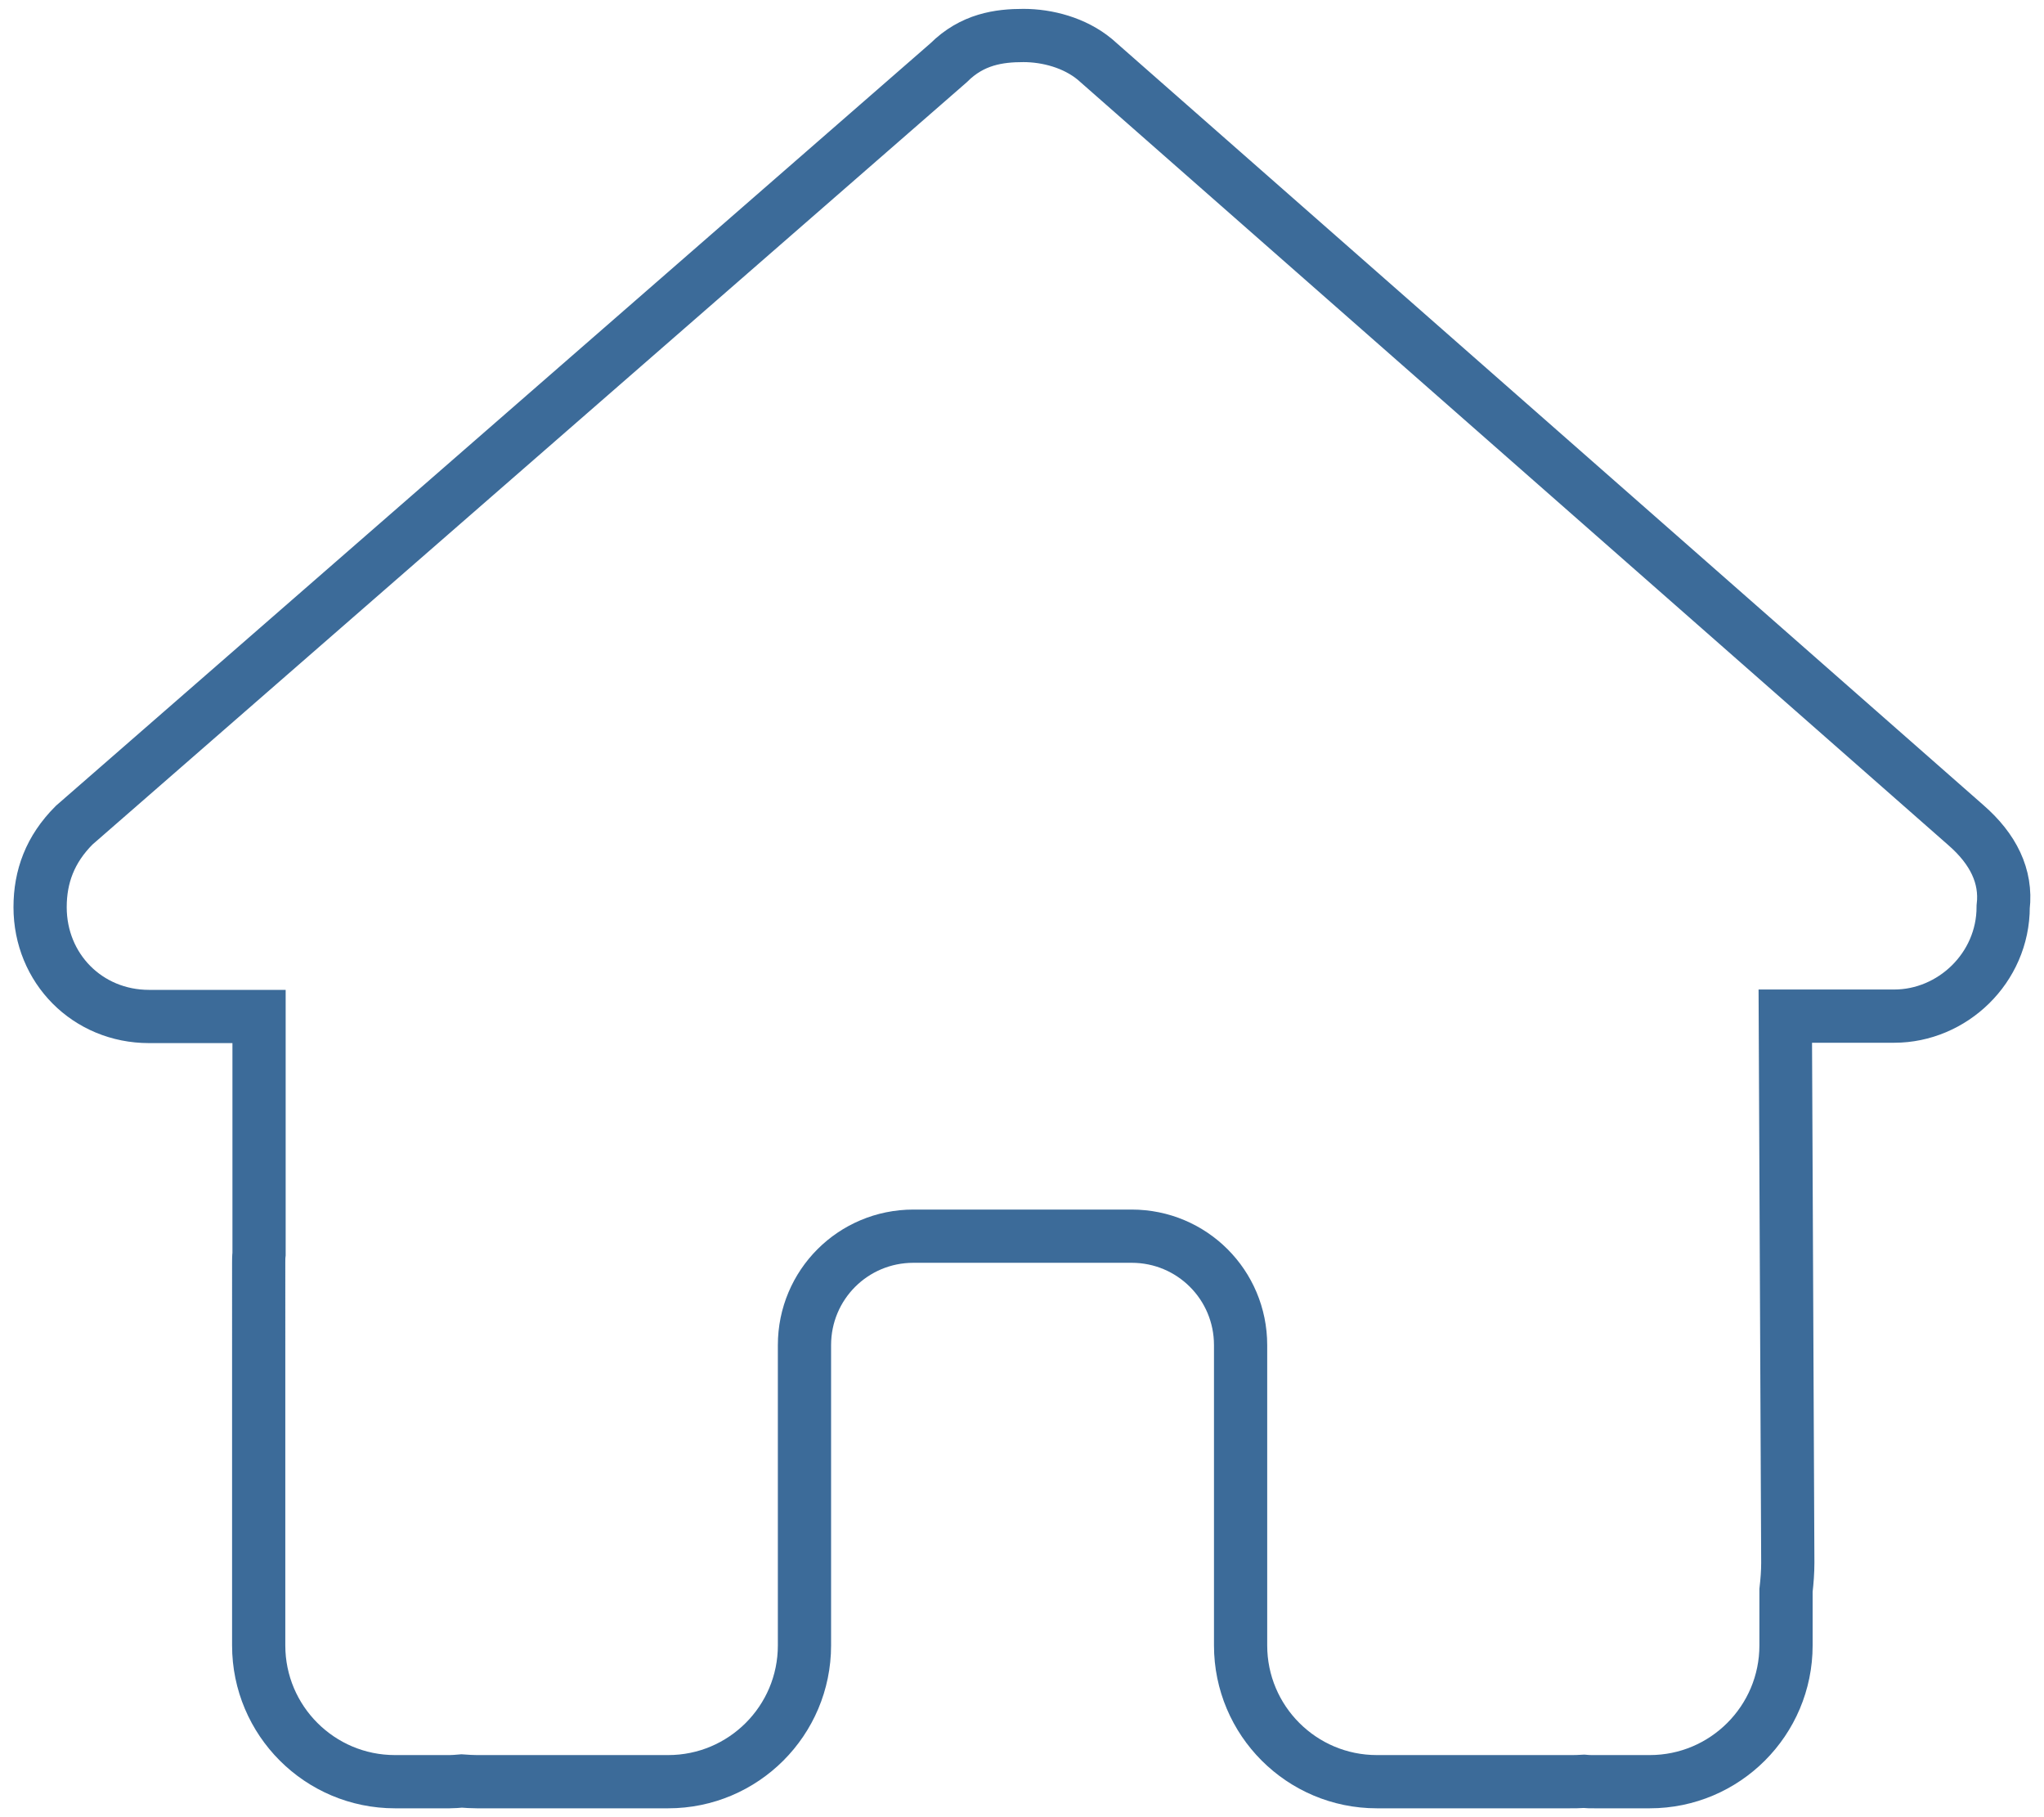 <?xml version="1.0" encoding="utf-8"?>
<!-- Generator: Adobe Illustrator 26.0.1, SVG Export Plug-In . SVG Version: 6.00 Build 0)  -->
<svg version="1.1" id="Layer_1" xmlns="http://www.w3.org/2000/svg" xmlns:xlink="http://www.w3.org/1999/xlink" x="0px" y="0px"
	 viewBox="0 0 576 512" style="enable-background:new 0 0 576 512;" xml:space="preserve">
<style type="text/css">
	.st0{fill:none;stroke:#3C6B99;stroke-width:15;stroke-miterlimit:10;}
</style>
<path class="st0" d="M564.5,255.5c0,17.3-14.4,30.8-30.7,30.8h-30.7l0.7,154c0,2.6-0.2,5.2-0.5,7.8v15.5c0,21.2-17.2,38.4-38.4,38.4
	h-15.5c-1.1,0-2.2,0-3.1-0.1c-1.4,0.1-2.7,0.1-4,0.1H411h-23c-21.2,0-38.4-17.2-38.4-38.4v-23.1V379c0-17-13.7-30.7-30.7-30.7h-61.5
	c-17,0-30.7,13.7-30.7,30.7v61.5v23.1c0,21.2-17.2,38.4-38.4,38.4H165h-30.6c-1.5,0-2.8-0.1-4.3-0.2c-1.2,0.1-2.3,0.2-3.4,0.2h-15.4
	c-21.2,0-38.4-17.2-38.4-38.4V356c0-0.9,0-1.9,0.1-2.7v-66.9H42c-17.3,0-30.7-13.5-30.7-30.8c0-8.6,2.8-16.3,9.6-23.1L267.3,17.7
	C274,11,281.6,10,288.4,10c6.7,0,14.4,2,20.1,6.7L554,232.5C561.7,239.2,565.5,246.9,564.5,255.5z"/>
</svg>
